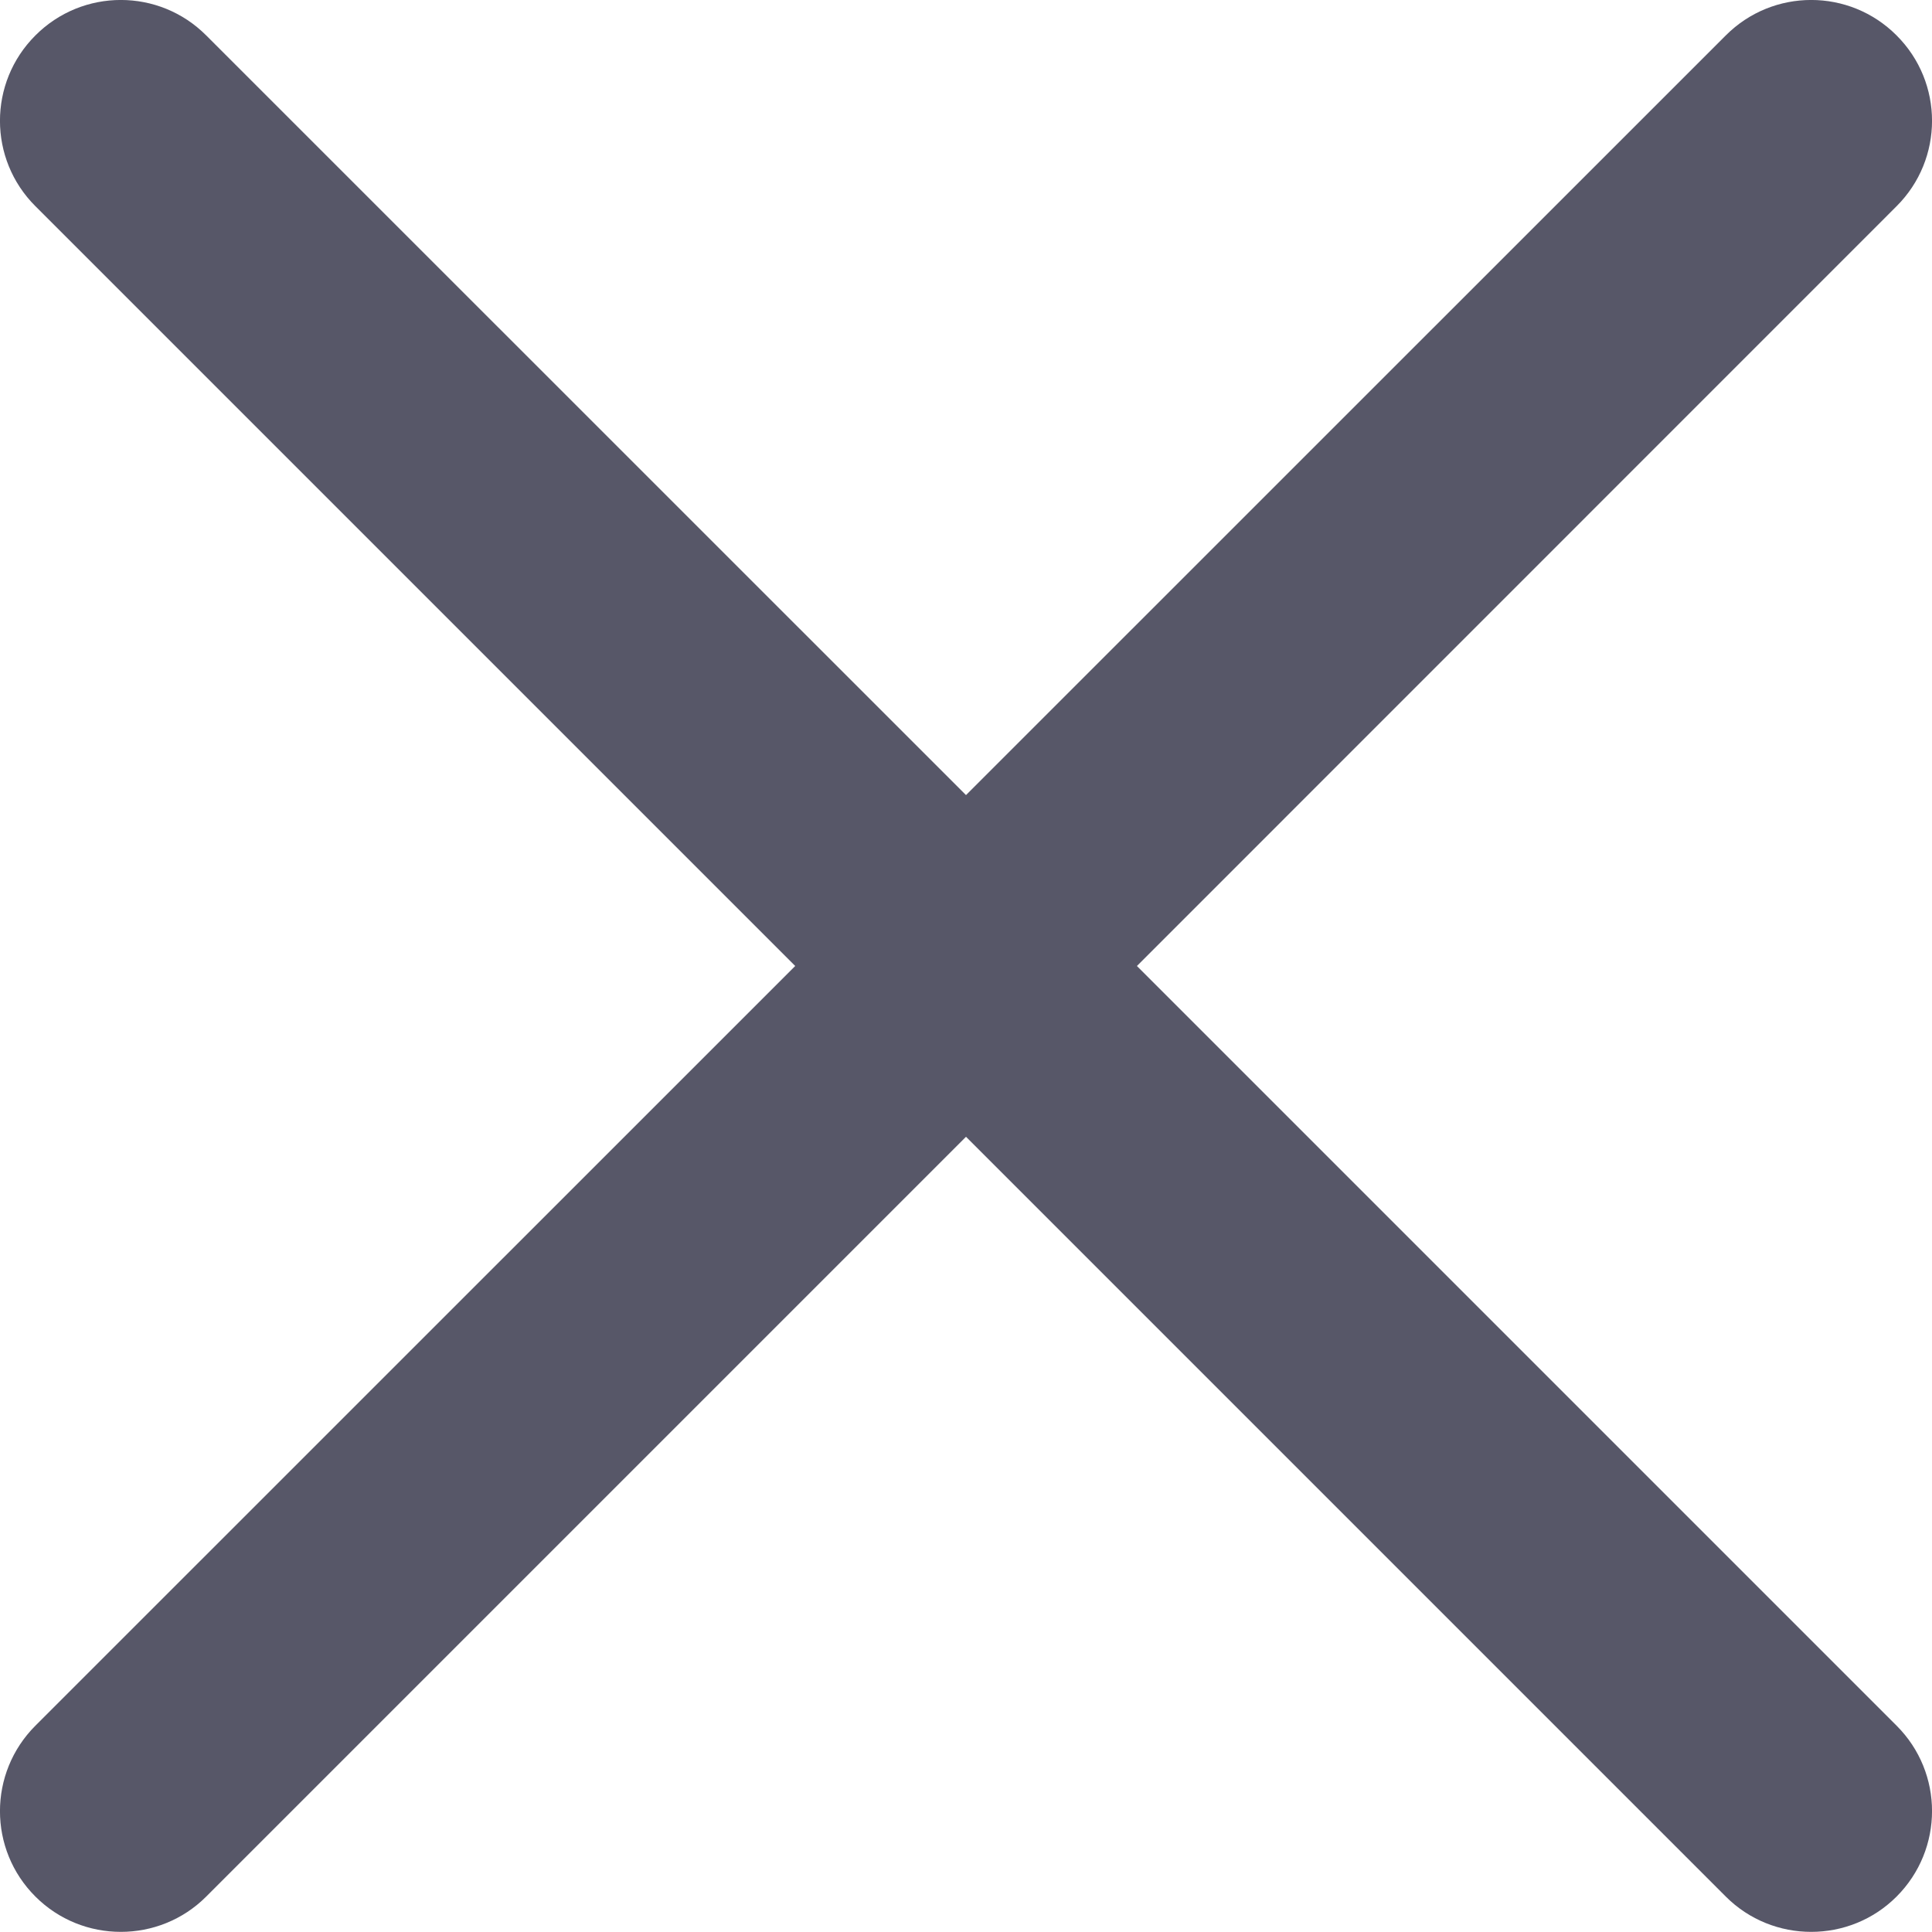 <svg width="15" height="15" viewBox="0 0 15 15" fill="none" xmlns="http://www.w3.org/2000/svg">
	<path d="M8.827 7.5L14.725 1.601C15.092 1.235 15.092 0.641 14.725 0.275C14.359 -0.092 13.765 -0.092 13.399 0.275L7.5 6.173L1.601 0.275C1.235 -0.092 0.641 -0.092 0.275 0.275C-0.092 0.641 -0.092 1.235 0.275 1.601L6.174 7.5L0.275 13.398C-0.092 13.765 -0.092 14.359 0.275 14.725C0.458 14.908 0.698 14.999 0.938 14.999C1.178 14.999 1.418 14.908 1.601 14.725L7.5 8.826L13.399 14.725C13.582 14.908 13.822 14.999 14.062 14.999C14.302 14.999 14.542 14.908 14.725 14.725C15.092 14.358 15.092 13.764 14.725 13.398L8.827 7.5Z" fill="#575768"/>
</svg>